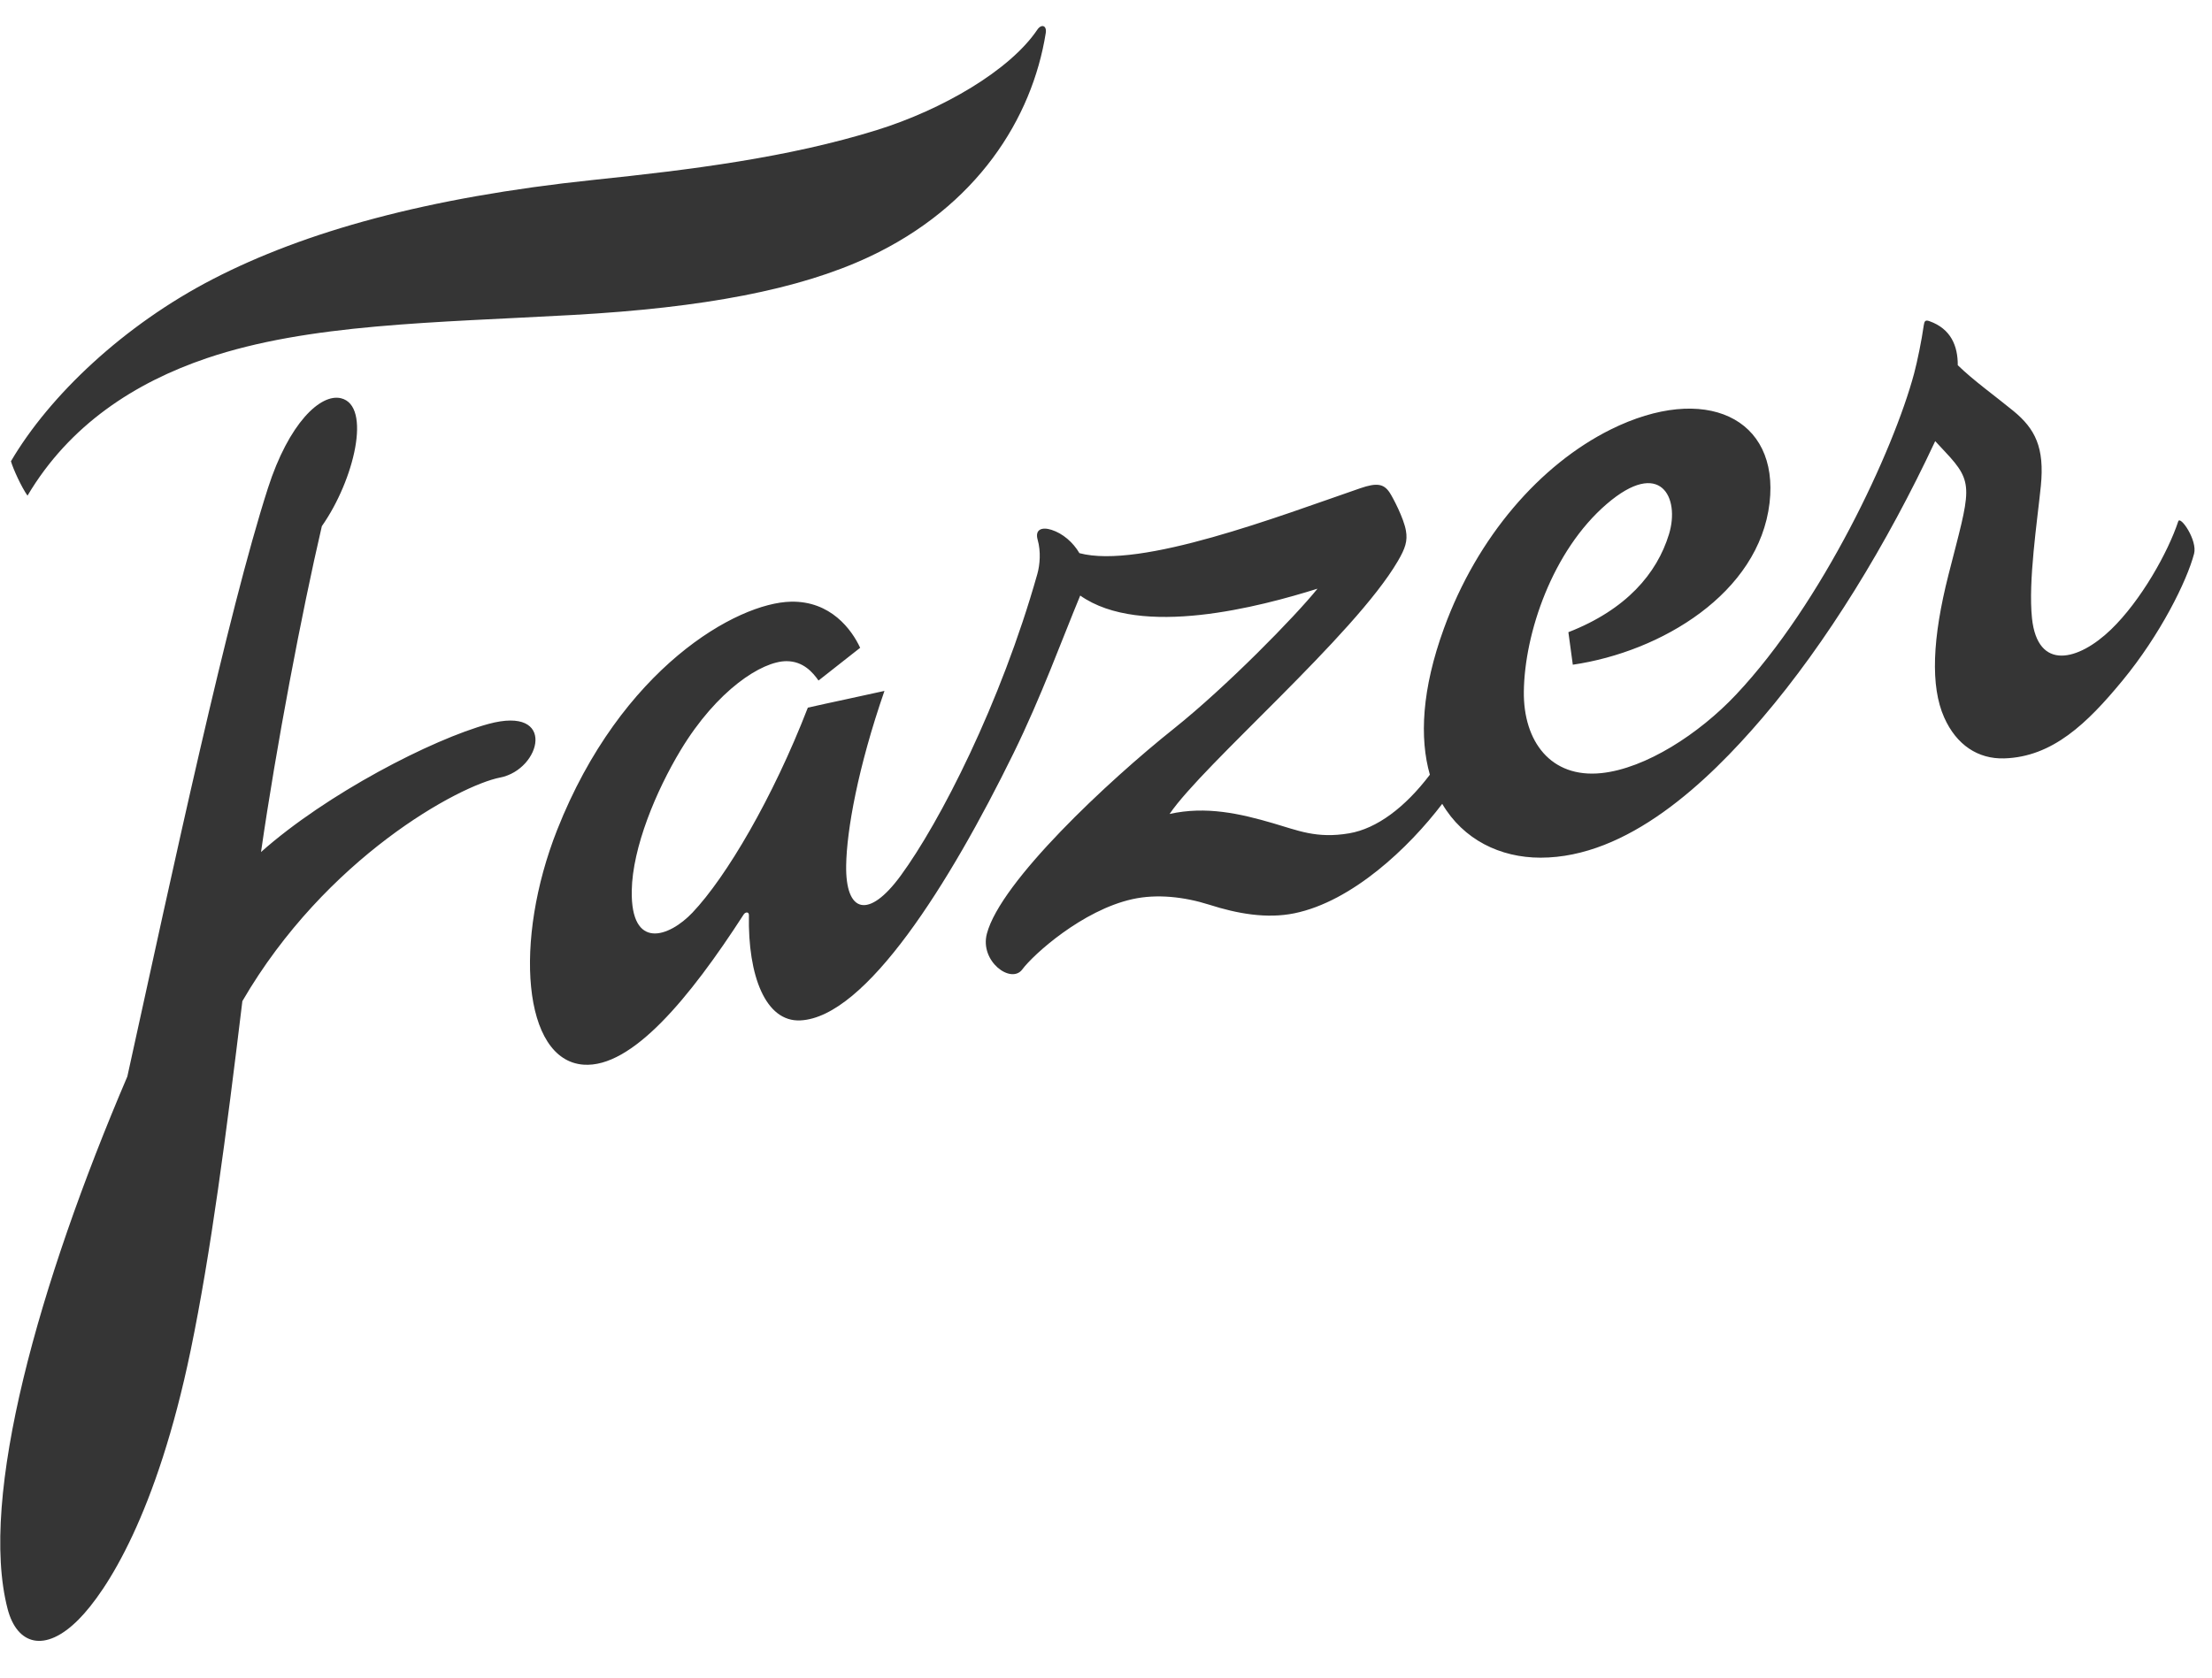 <svg xmlns="http://www.w3.org/2000/svg" width="58" height="44" viewBox="0 0 58 44" fill="none"><path id="Fazer Logo" d="M57.53 14.523C57.34 15.246 56.642 16.65 55.653 17.85C54.727 18.974 53.818 19.853 52.551 19.891C51.867 19.911 51.299 19.54 50.978 18.818C50.612 17.999 50.667 16.74 51.092 15.069C51.663 12.826 51.789 12.684 50.999 11.846C50.939 11.782 50.846 11.682 50.742 11.57C49.477 14.276 47.897 16.857 46.209 18.831C44.754 20.533 42.673 22.495 40.394 22.495C39.336 22.495 38.369 22.023 37.816 21.083C36.944 22.23 35.456 23.644 33.938 23.954C33.212 24.102 32.442 23.964 31.709 23.729C31.05 23.52 30.33 23.441 29.692 23.583C28.378 23.875 27.093 25.036 26.804 25.427C26.512 25.819 25.686 25.215 25.876 24.491C26.234 23.125 29.045 20.492 30.784 19.107C32.158 18.009 33.948 16.181 34.546 15.44C33.047 15.91 29.917 16.744 28.324 15.62C27.842 16.782 27.303 18.273 26.575 19.757C24.899 23.175 22.705 26.678 20.988 26.763C20.073 26.809 19.607 25.592 19.637 24.003C19.638 23.903 19.54 23.922 19.501 23.983C18.076 26.189 16.564 28.016 15.299 27.924C13.7 27.805 13.466 24.661 14.608 21.769C16.287 17.514 19.327 15.81 20.738 15.781C21.781 15.759 22.332 16.512 22.554 16.99L21.462 17.849C21.317 17.643 21.066 17.341 20.622 17.341C19.976 17.341 18.798 18.101 17.849 19.672C17.202 20.744 16.584 22.227 16.565 23.358C16.537 24.938 17.546 24.579 18.156 23.937C19.043 23.003 20.266 20.928 21.182 18.56C21.694 18.443 22.631 18.248 23.191 18.121C22.495 20.13 22.201 21.778 22.187 22.695C22.166 23.944 22.773 24.119 23.616 22.968C24.643 21.567 26.237 18.461 27.199 15.057C27.268 14.812 27.296 14.464 27.208 14.156C27.131 13.884 27.321 13.817 27.57 13.896C27.867 13.99 28.137 14.224 28.303 14.508C29.905 14.935 33.542 13.537 35.666 12.806C36.099 12.657 36.284 12.685 36.44 12.923C36.524 13.052 36.806 13.586 36.864 13.917C36.912 14.187 36.848 14.383 36.652 14.717C35.512 16.668 31.554 20.042 30.667 21.349C31.622 21.135 32.518 21.339 33.389 21.594C34.019 21.776 34.518 22.003 35.377 21.856C36.1 21.733 36.841 21.178 37.492 20.319C37.218 19.358 37.279 18.08 37.86 16.484C38.733 14.079 40.385 12.185 42.231 11.266C44.706 10.036 46.657 10.96 46.399 13.19C46.123 15.557 43.559 17.096 41.24 17.434L41.124 16.581C42.641 15.99 43.446 15.043 43.761 14.014C44.057 13.051 43.539 12.007 42.129 13.219C40.704 14.444 39.974 16.61 39.956 18.141C39.942 19.446 40.663 20.415 41.989 20.277C43.15 20.156 44.55 19.248 45.516 18.223C47.788 15.813 49.651 11.81 50.19 9.792C50.272 9.485 50.388 8.92 50.441 8.54C50.458 8.42 50.483 8.386 50.587 8.422C51.158 8.623 51.336 9.077 51.334 9.579C51.744 9.979 52.318 10.389 52.791 10.777C53.363 11.246 53.613 11.736 53.512 12.747C53.418 13.677 53.178 15.237 53.28 16.215C53.427 17.608 54.495 17.337 55.352 16.511C56.136 15.755 56.847 14.486 57.115 13.674C57.169 13.513 57.623 14.172 57.53 14.523ZM0.721 13C0.562 12.775 0.344 12.298 0.287 12.098C1.301 10.369 3.253 8.522 5.586 7.318C7.982 6.081 11.184 5.178 15.558 4.719C18.121 4.452 20.663 4.134 22.989 3.412C24.715 2.876 26.483 1.842 27.198 0.78C27.302 0.624 27.453 0.66 27.42 0.868C27.062 3.111 25.614 5.413 22.784 6.739C20.949 7.598 18.441 8.07 15.037 8.26C11.37 8.465 8.097 8.49 5.427 9.393C3.54 10.032 1.822 11.142 0.721 13ZM13.114 20.393C12.04 20.603 8.543 22.493 6.355 26.258C5.928 29.781 5.53 32.852 5 35.413C4.111 39.704 2.797 41.734 2.063 42.474C1.175 43.371 0.443 43.134 0.2 42.2C-0.563 39.275 1.021 33.657 3.339 28.234C4.556 22.693 5.966 16.101 7.025 12.804C7.573 11.099 8.404 10.316 8.941 10.445C9.752 10.64 9.289 12.59 8.439 13.8C7.912 16.062 7.244 19.572 6.844 22.347C8.565 20.817 11.325 19.393 12.805 18.988C14.611 18.495 14.19 20.183 13.114 20.393Z" fill="#353535"></path></svg>